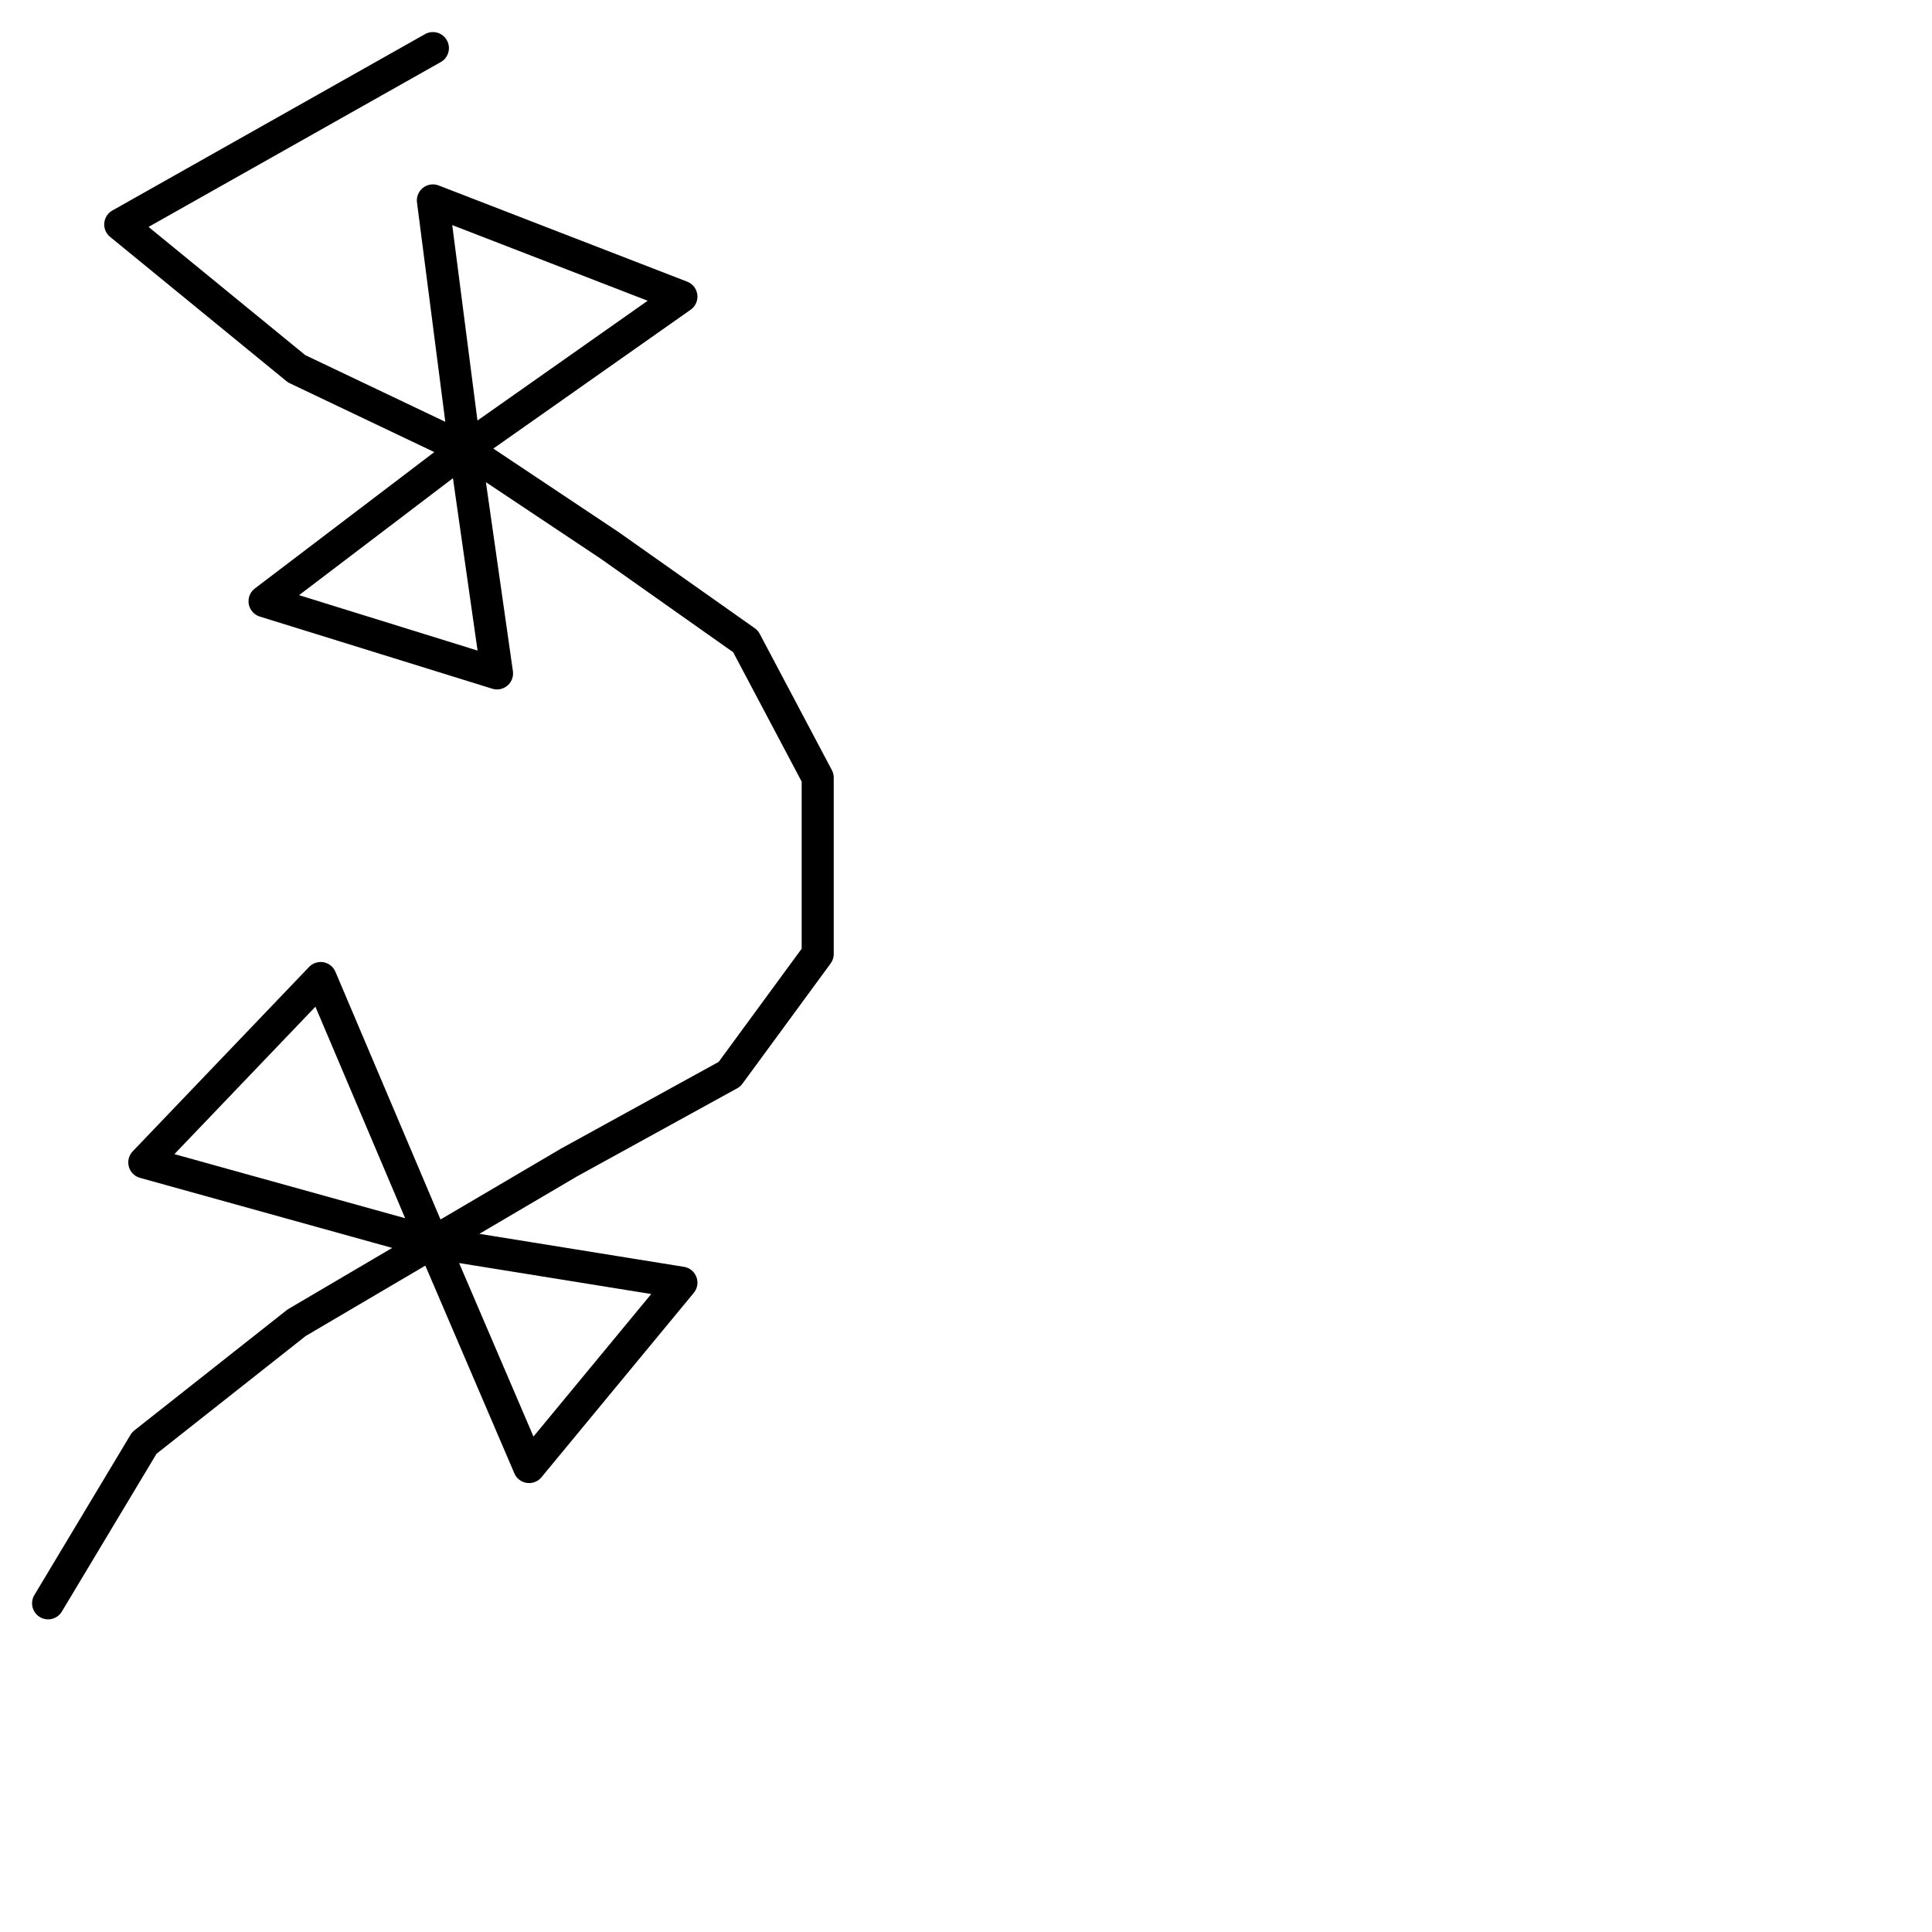 <?xml version="1.0" encoding="utf-8"?>
<!-- Generator: Adobe Illustrator 24.1.2, SVG Export Plug-In . SVG Version: 6.00 Build 0)  -->
<svg version="1.1" id="Ebene_1" xmlns="http://www.w3.org/2000/svg" xmlns:xlink="http://www.w3.org/1999/xlink" x="0px" y="0px"
	 viewBox="0 0 24.1 24.1" style="enable-background:new 0 0 24.1 24.1;" xml:space="preserve">
<style type="text/css">
	.st0{fill:none;stroke:#000000;stroke-width:0.4;stroke-linecap:round;stroke-linejoin:round;}
</style>
<polyline class="st0" points="5.4,0.6 1.5,2.8 3.7,4.6 5.8,5.6 5.4,2.5 8.5,3.7 5.8,5.6 3.3,7.5 6.2,8.4 5.8,5.6 5.4,2.5 8.5,3.7 
	5.8,5.6 3.3,7.5 6.2,8.4 5.8,5.6 7.6,6.8 9.3,8 10.2,9.7 10.2,11.9 9.1,13.4 7.1,14.5 5.4,15.5 1.8,14.5 4,12.2 5.4,15.5 6.6,18.3 
	8.5,16 5.4,15.5 1.8,14.5 4,12.2 5.4,15.5 6.6,18.3 8.5,16 5.4,15.5 3.7,16.5 1.8,18 0.6,20 "/>
</svg>
